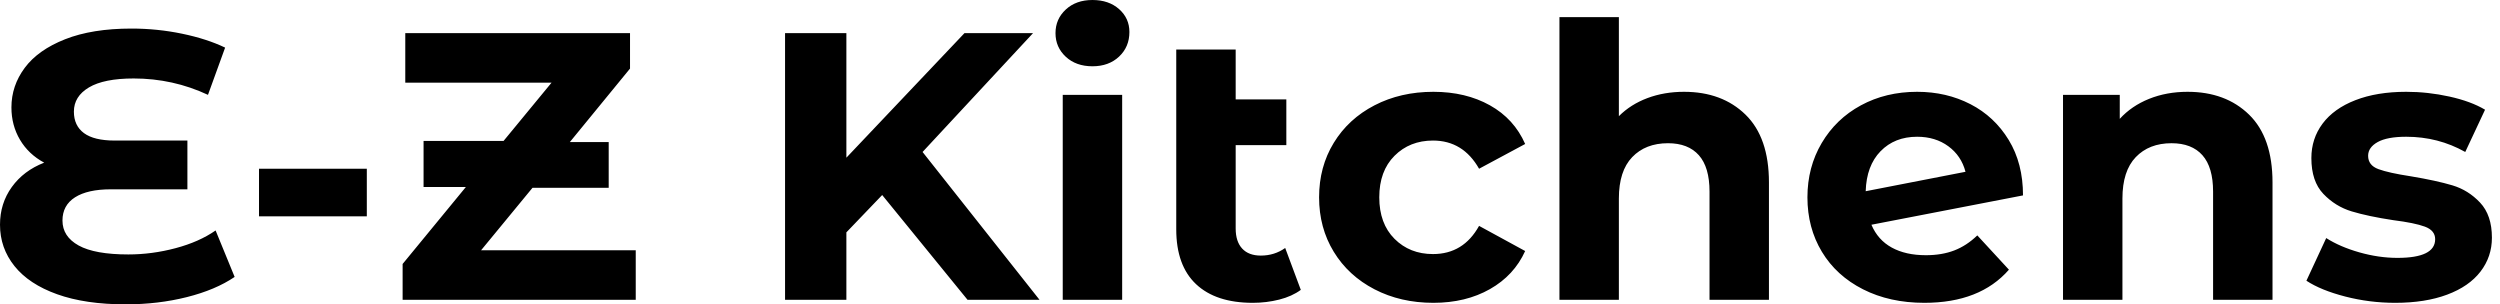 <svg baseProfile="full" height="28" version="1.1" viewBox="0 0 230 28" width="230" xmlns="http://www.w3.org/2000/svg" xmlns:ev="http://www.w3.org/2001/xml-events" xmlns:xlink="http://www.w3.org/1999/xlink"><defs /><g><path d="M22.954 25.477Q21.202 26.668 18.556 27.334Q15.91 28.0 12.931 28.0Q9.217 28.0 6.623 27.071Q4.03 26.143 2.698 24.478Q1.367 22.814 1.367 20.676Q1.367 18.713 2.453 17.207Q3.539 15.7 5.432 14.964Q3.995 14.193 3.207 12.861Q2.418 11.529 2.418 9.882Q2.418 7.885 3.645 6.238Q4.871 4.591 7.359 3.61Q9.847 2.628 13.457 2.628Q15.84 2.628 18.118 3.101Q20.395 3.574 22.078 4.38L20.501 8.726Q17.277 7.219 13.667 7.219Q10.934 7.219 9.549 8.043Q8.165 8.866 8.165 10.268Q8.165 11.564 9.094 12.248Q10.023 12.931 11.915 12.931H18.608V17.417H11.564Q9.427 17.417 8.27 18.153Q7.114 18.889 7.114 20.29Q7.114 21.762 8.603 22.586Q10.093 23.409 13.176 23.409Q15.349 23.409 17.522 22.831Q19.695 22.253 21.202 21.202Z M25.196 15.524H35.114V19.905H25.196Z M59.855 23.024V27.579H38.408V24.285L44.225 17.207H40.335V12.966H47.695L52.11 7.605H38.653V3.049H59.329V6.308L53.792 13.071H57.367V17.277H50.358L45.627 23.024Z  M82.528 17.942 79.234 21.377V27.579H73.592V3.049H79.234V14.508L90.098 3.049H96.406L86.243 13.982L97.001 27.579H90.378Z M99.139 8.726H104.606V27.579H99.139ZM98.473 3.049Q98.473 1.752 99.419 0.876Q100.365 0.0 101.872 0.0Q103.379 0.0 104.325 0.841Q105.272 1.682 105.272 2.944Q105.272 4.31 104.325 5.204Q103.379 6.098 101.872 6.098Q100.365 6.098 99.419 5.222Q98.473 4.345 98.473 3.049Z M121.041 26.668Q120.235 27.264 119.061 27.562Q117.887 27.86 116.626 27.86Q113.227 27.86 111.404 26.143Q109.582 24.426 109.582 21.096V4.556H115.049V9.146H119.71V13.352H115.049V21.026Q115.049 22.218 115.645 22.866Q116.24 23.514 117.362 23.514Q118.623 23.514 119.605 22.814Z M122.723 18.153Q122.723 15.349 124.073 13.141Q125.422 10.934 127.822 9.69Q130.223 8.446 133.237 8.446Q136.215 8.446 138.441 9.69Q140.666 10.934 141.682 13.247L137.442 15.524Q135.97 12.931 133.202 12.931Q131.064 12.931 129.662 14.333Q128.26 15.735 128.26 18.153Q128.26 20.571 129.662 21.972Q131.064 23.374 133.202 23.374Q136.005 23.374 137.442 20.781L141.682 23.094Q140.666 25.337 138.441 26.598Q136.215 27.86 133.237 27.86Q130.223 27.86 127.822 26.616Q125.422 25.372 124.073 23.164Q122.723 20.956 122.723 18.153Z M164.11 16.786V27.579H158.643V17.627Q158.643 15.384 157.662 14.28Q156.681 13.176 154.824 13.176Q152.756 13.176 151.529 14.456Q150.303 15.735 150.303 18.258V27.579H144.836V1.577H150.303V10.688Q151.389 9.602 152.931 9.024Q154.473 8.446 156.295 8.446Q159.8 8.446 161.955 10.548Q164.11 12.651 164.11 16.786Z M183.279 21.657 186.188 24.811Q183.524 27.86 178.408 27.86Q175.219 27.86 172.766 26.616Q170.313 25.372 168.981 23.164Q167.65 20.956 167.65 18.153Q167.65 15.384 168.964 13.159Q170.278 10.934 172.573 9.69Q174.869 8.446 177.742 8.446Q180.441 8.446 182.648 9.584Q184.856 10.723 186.17 12.879Q187.484 15.034 187.484 17.977L173.537 20.676Q174.133 22.078 175.412 22.778Q176.691 23.479 178.548 23.479Q180.02 23.479 181.159 23.041Q182.298 22.603 183.279 21.657ZM173.011 17.592 182.193 15.805Q181.807 14.333 180.616 13.457Q179.424 12.581 177.742 12.581Q175.675 12.581 174.378 13.912Q173.081 15.244 173.011 17.592Z M210.438 16.786V27.579H204.971V17.627Q204.971 15.384 203.99 14.28Q203.009 13.176 201.151 13.176Q199.084 13.176 197.857 14.456Q196.631 15.735 196.631 18.258V27.579H191.164V8.726H196.385V10.934Q197.472 9.742 199.084 9.094Q200.696 8.446 202.623 8.446Q206.128 8.446 208.283 10.548Q210.438 12.651 210.438 16.786Z M213.557 25.827 215.379 21.902Q216.641 22.708 218.428 23.217Q220.215 23.725 221.932 23.725Q225.402 23.725 225.402 22.008Q225.402 21.202 224.456 20.851Q223.509 20.501 221.547 20.255Q219.234 19.905 217.727 19.449Q216.22 18.994 215.116 17.837Q214.013 16.681 214.013 14.543Q214.013 12.756 215.046 11.372Q216.08 9.987 218.06 9.217Q220.04 8.446 222.738 8.446Q224.736 8.446 226.716 8.884Q228.696 9.322 229.992 10.093L228.17 13.982Q225.682 12.581 222.738 12.581Q220.986 12.581 220.11 13.071Q219.234 13.562 219.234 14.333Q219.234 15.209 220.18 15.559Q221.126 15.91 223.194 16.225Q225.507 16.611 226.979 17.049Q228.451 17.487 229.537 18.643Q230.623 19.8 230.623 21.867Q230.623 23.62 229.572 24.986Q228.521 26.353 226.506 27.106Q224.491 27.86 221.722 27.86Q219.374 27.86 217.131 27.282Q214.889 26.703 213.557 25.827Z " fill="rgb(0,0,0)" transform="translate(-1.367, 0)" /></g></svg>